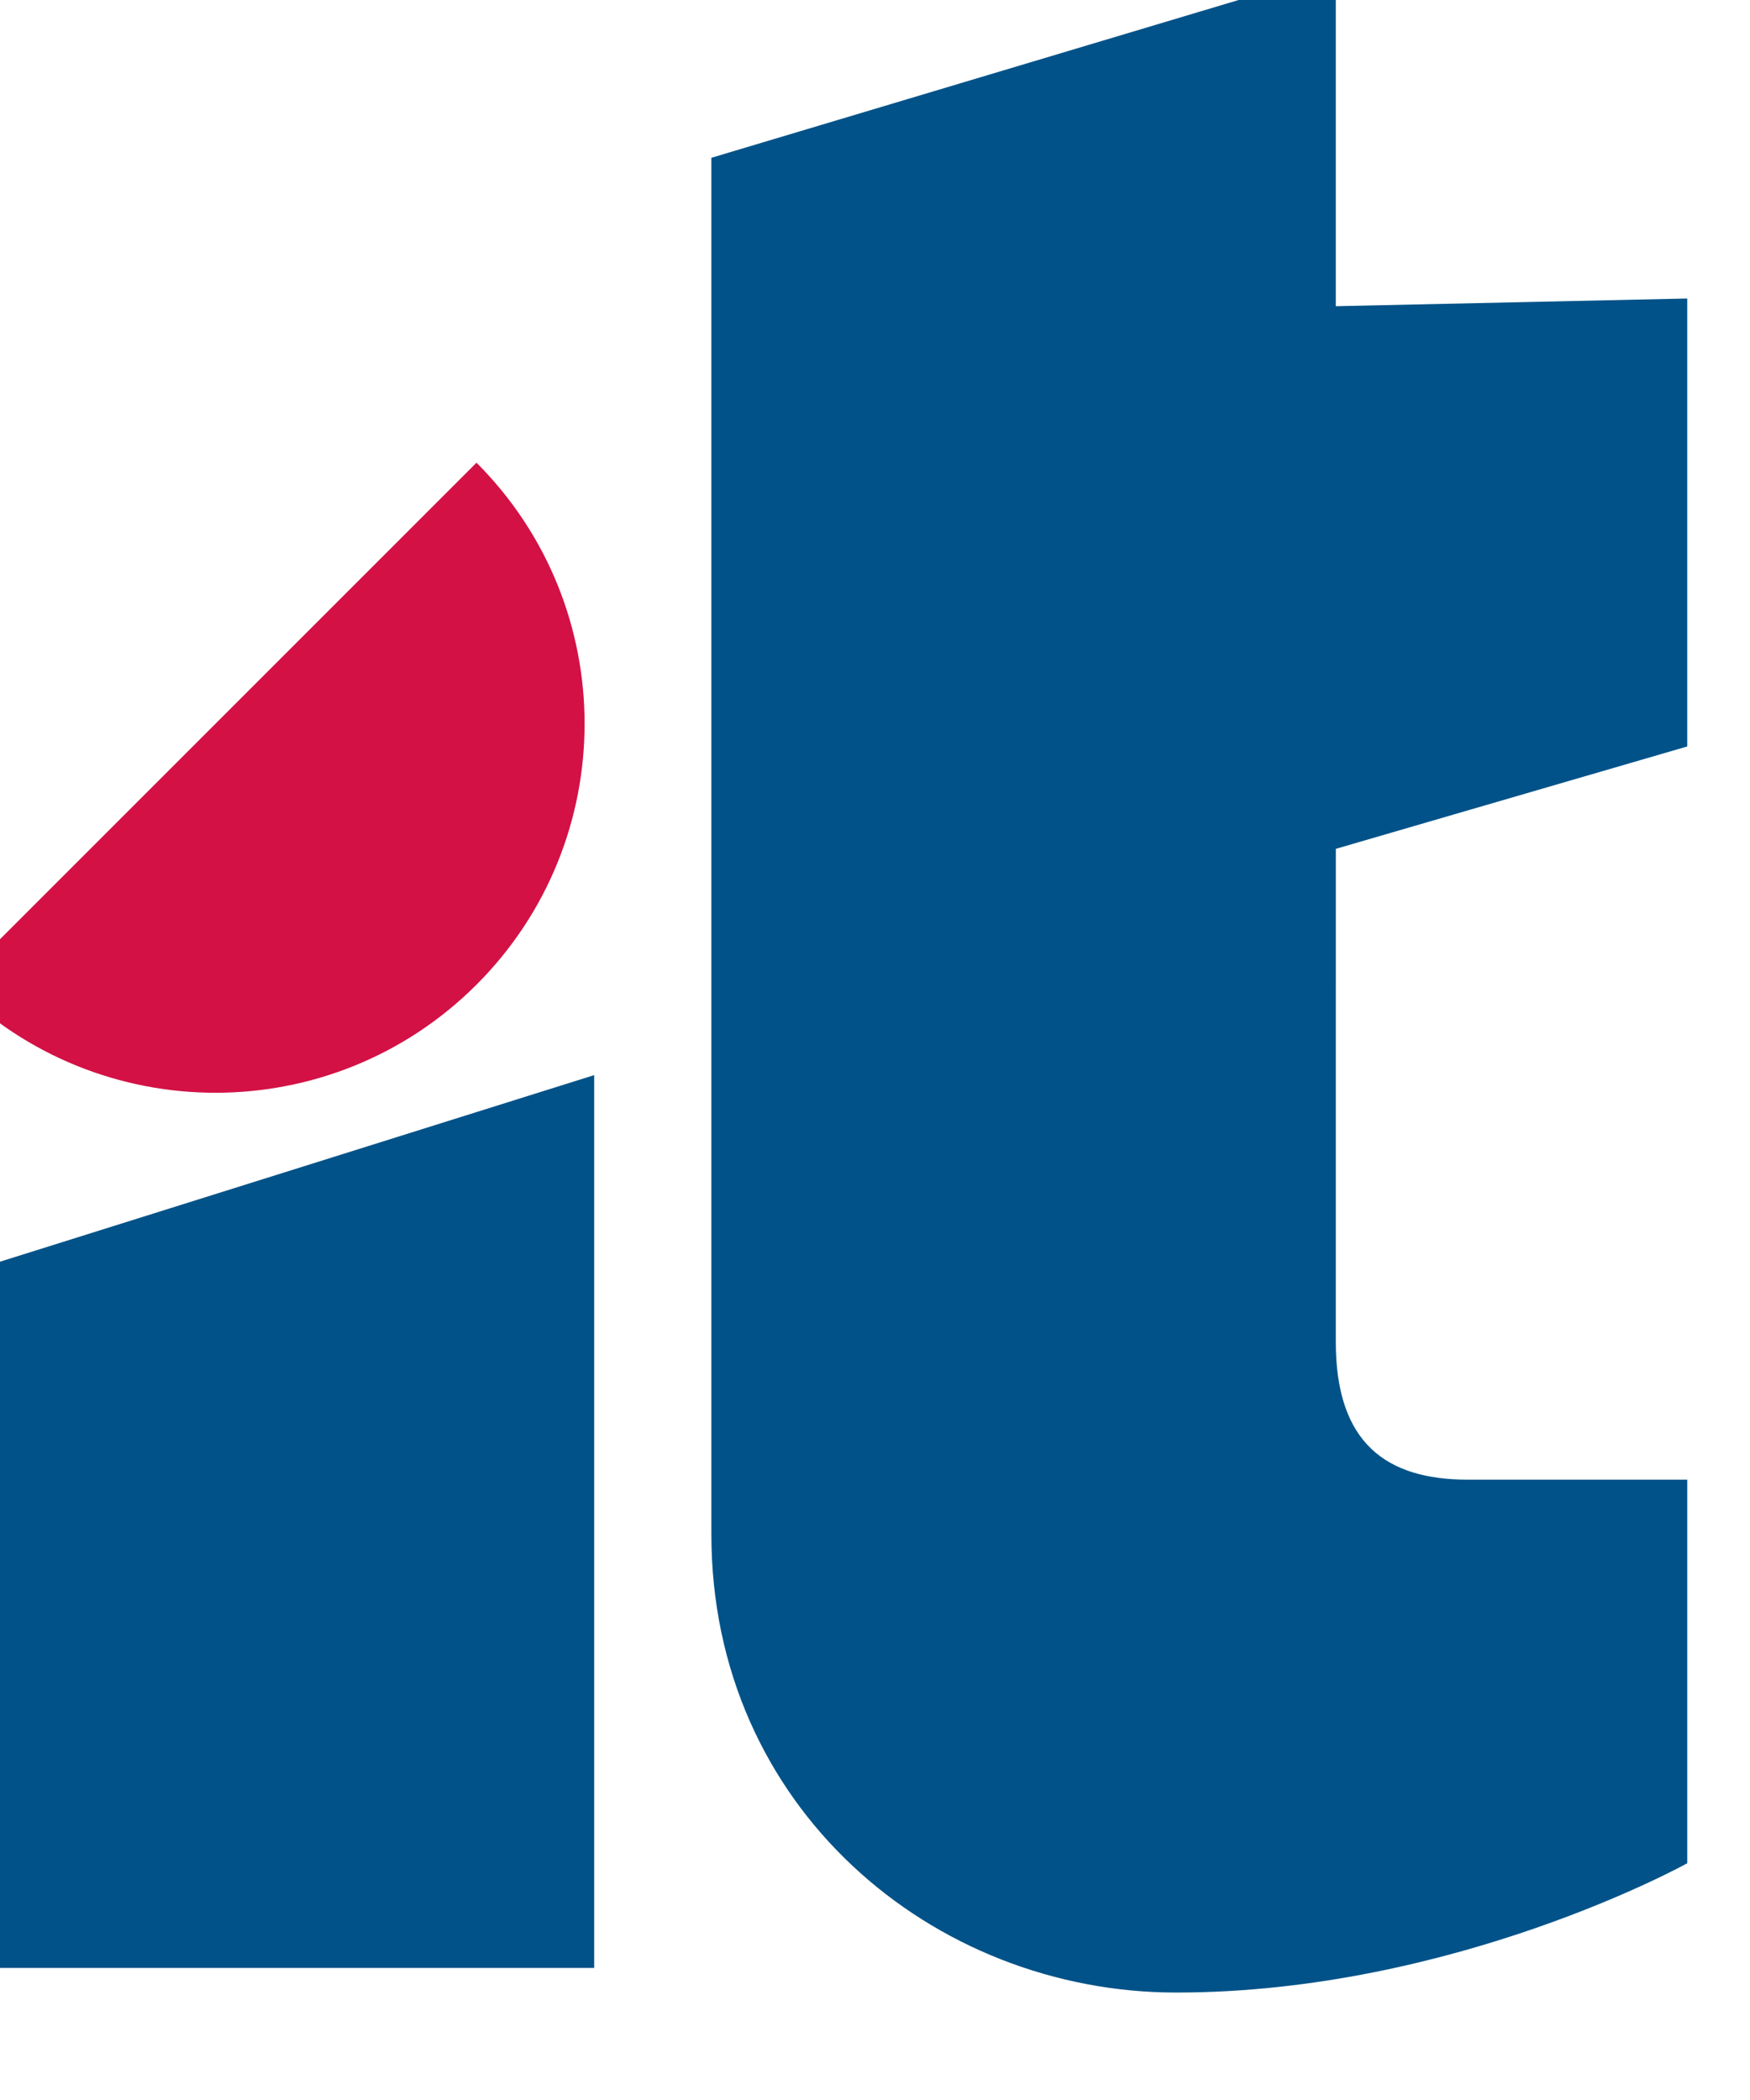 <?xml version="1.0" encoding="UTF-8" standalone="no"?>
<!-- Created with Inkscape (http://www.inkscape.org/) -->
<!DOCTYPE svg PUBLIC "-//W3C//DTD SVG 20010904//EN"
 "http://www.w3.org/TR/2001/REC-SVG-20010904/DTD/svg10.dtd">
<svg
   xmlns="http://www.w3.org/2000/svg"
   width="50" height="60" viewBox="29 29 42 50"
   version="1.0">
  <g >
    <path
       style="fill:#d31145;fill-opacity:1;"
       d="m 40.436,39.905 c 3.459,3.46 3.459,9.068 0,12.527 -3.46,3.459 -9.067,3.459 -12.526,0 l 12.526,-12.527" />
    <path
       style="fill:#005288;fill-opacity:1;"
       d="m 61.059,36.149 8.435,-0.185 0,10.751 -8.434,2.457 -10e-4,11.836 c 0,2.433 1.218,3.304 3.17,3.304 l 5.265,0 0,9.206 c 0,0 -5.586,3.103 -12.266,3.103 -5.841,0 -11.155,-4.446 -11.155,-10.996 l 0,-33.038 14.986,-4.485 0,8.046 z m -33.41,23.356 15.611,-4.902 0,21.427 -15.611,0 0,-16.525" />
  </g>
</svg>
